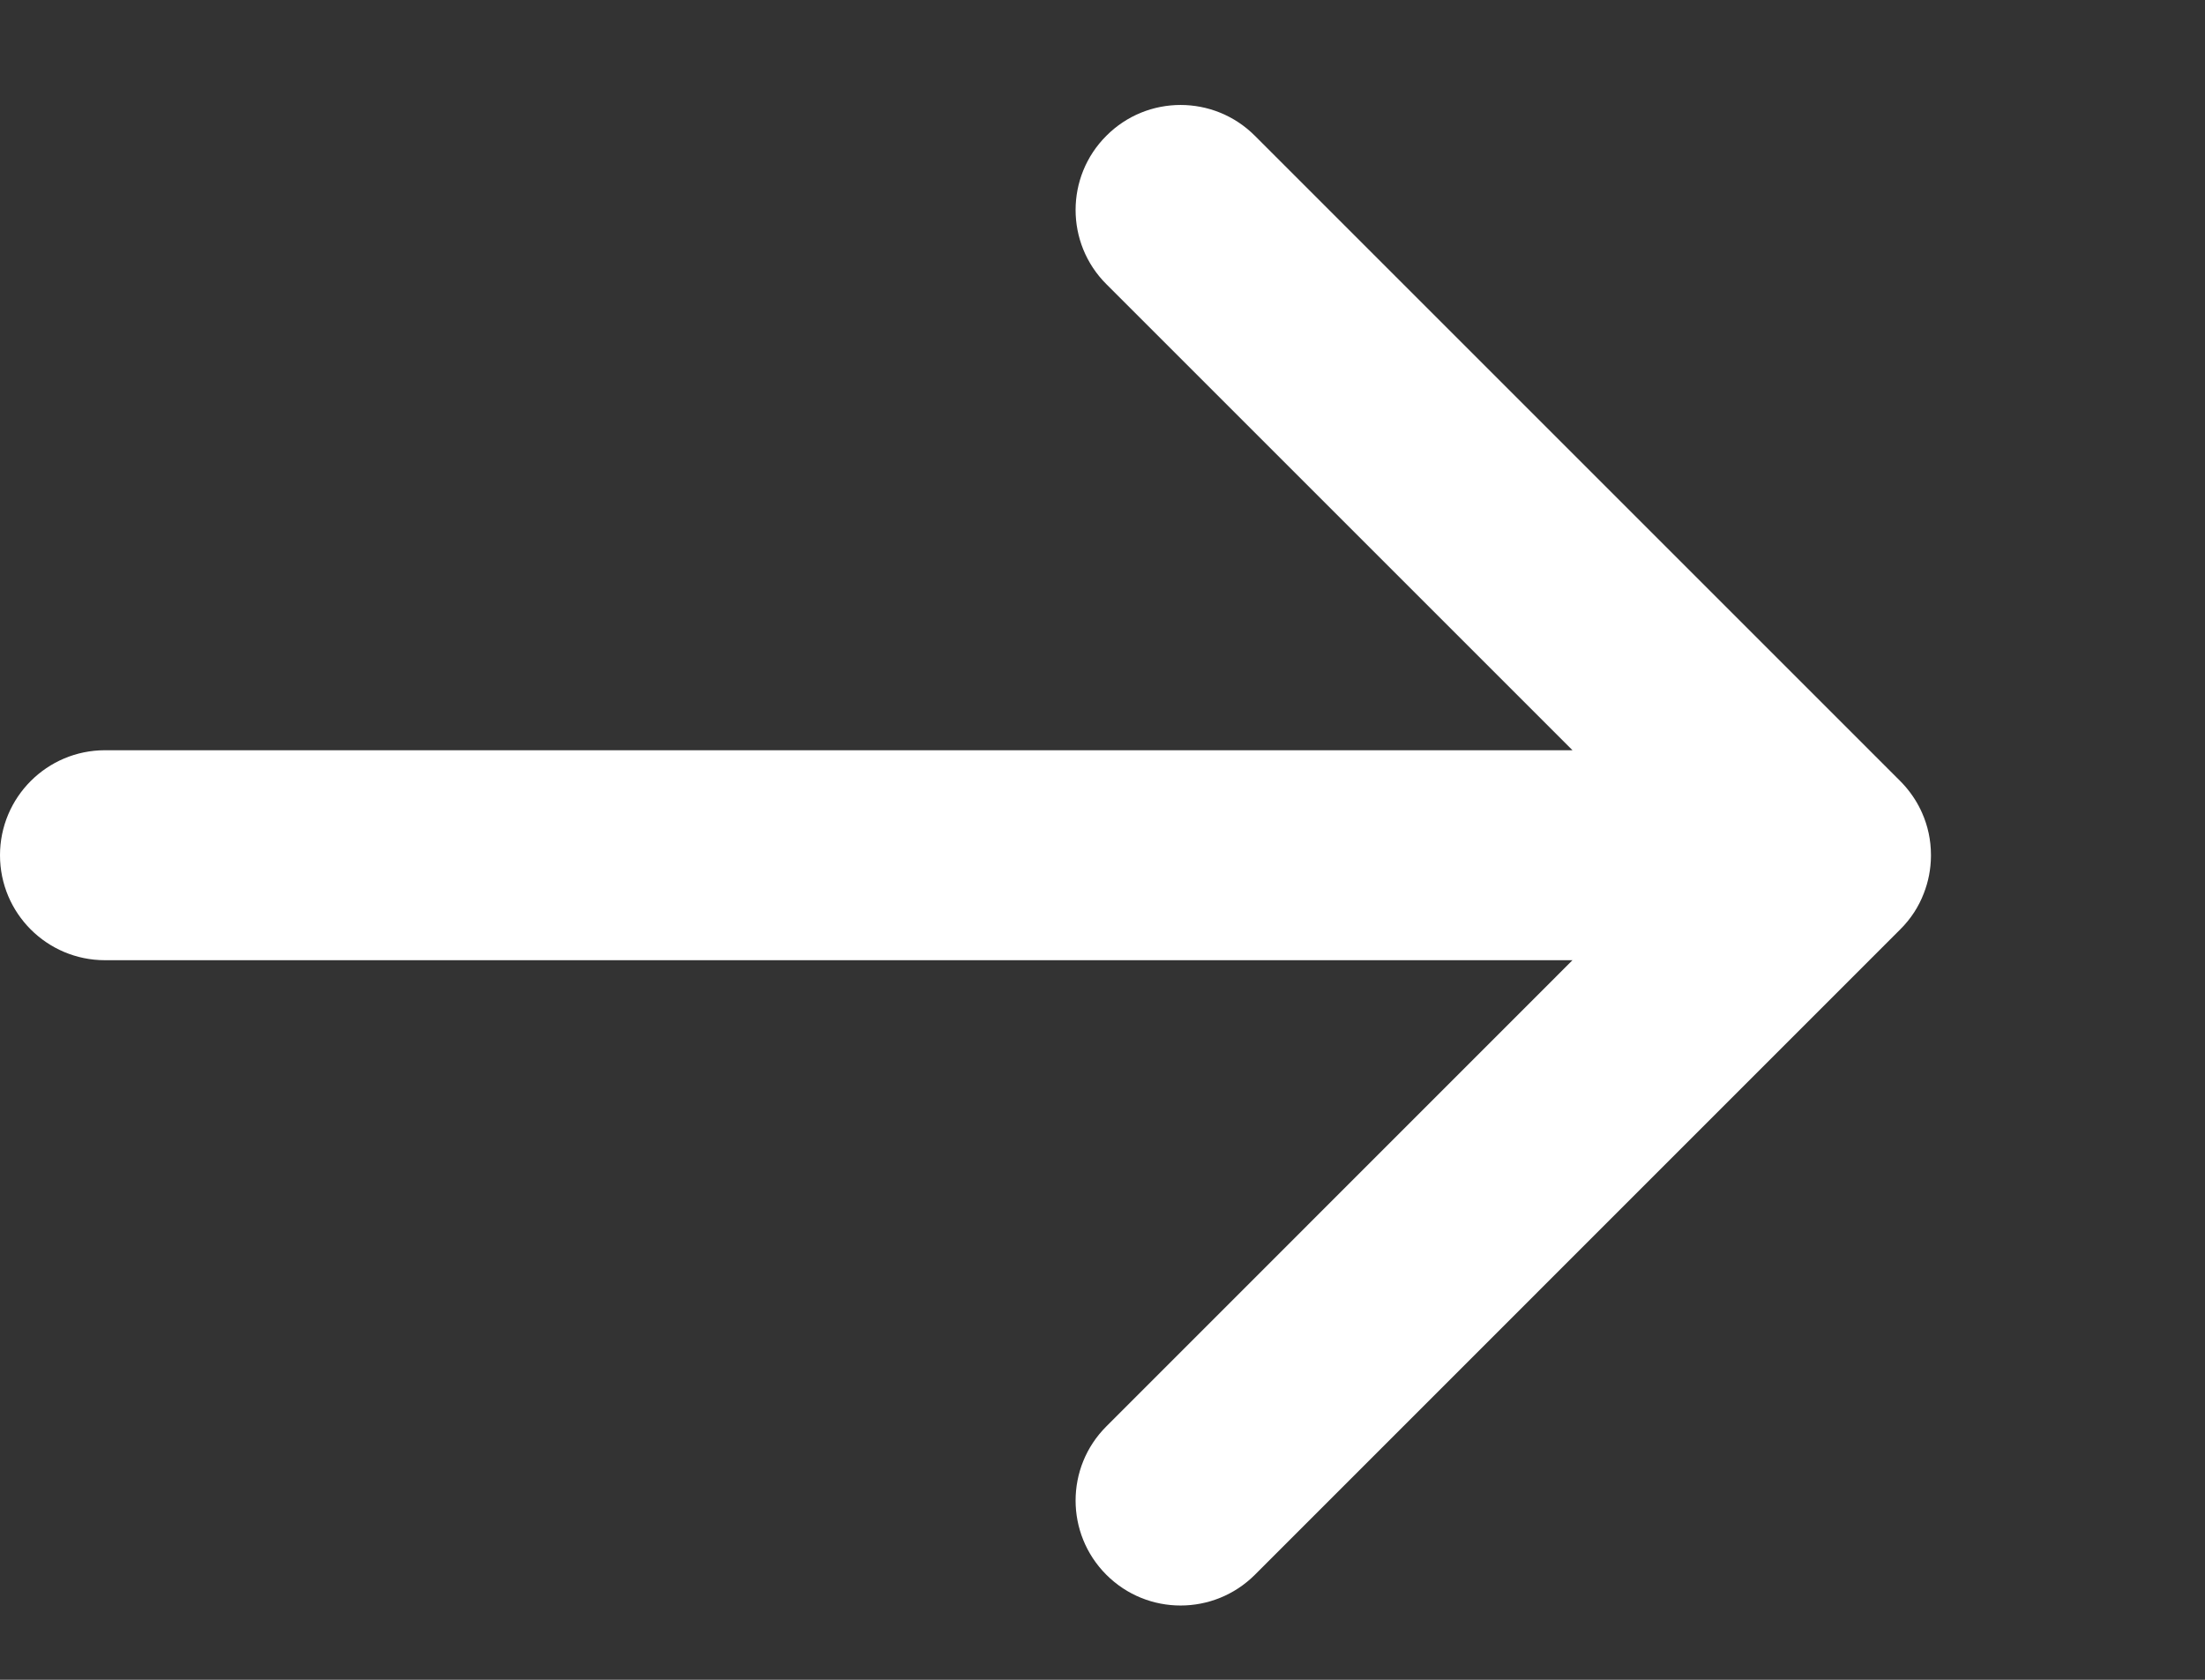 <?xml version="1.0" encoding="UTF-8"?>
<svg xmlns="http://www.w3.org/2000/svg" width="21" height="16" viewBox="0 0 21 16" fill="none">
  <rect x="0" y="0" width="21" height="16" fill="#333333" stroke="none"/>
  <path fill-rule="evenodd" clip-rule="evenodd" d="M11.951 1.293C11.56 0.902 10.927 0.902 10.537 1.293C10.146 1.683 10.146 2.317 10.537 2.707L14.976 7.146H1C0.448 7.146 0 7.594 0 8.146C0 8.699 0.448 9.146 1 9.146H14.976L10.537 13.586C10.146 13.976 10.146 14.609 10.537 15C10.927 15.39 11.56 15.39 11.951 15L18.097 8.853C18.199 8.752 18.274 8.635 18.322 8.509C18.365 8.399 18.389 8.28 18.39 8.156C18.39 8.152 18.39 8.149 18.39 8.146C18.39 8.145 18.39 8.144 18.39 8.143C18.39 8.001 18.36 7.866 18.306 7.744C18.267 7.655 18.214 7.571 18.148 7.494C18.13 7.473 18.111 7.453 18.092 7.434L11.951 1.293Z" fill="white"></path>
</svg>
